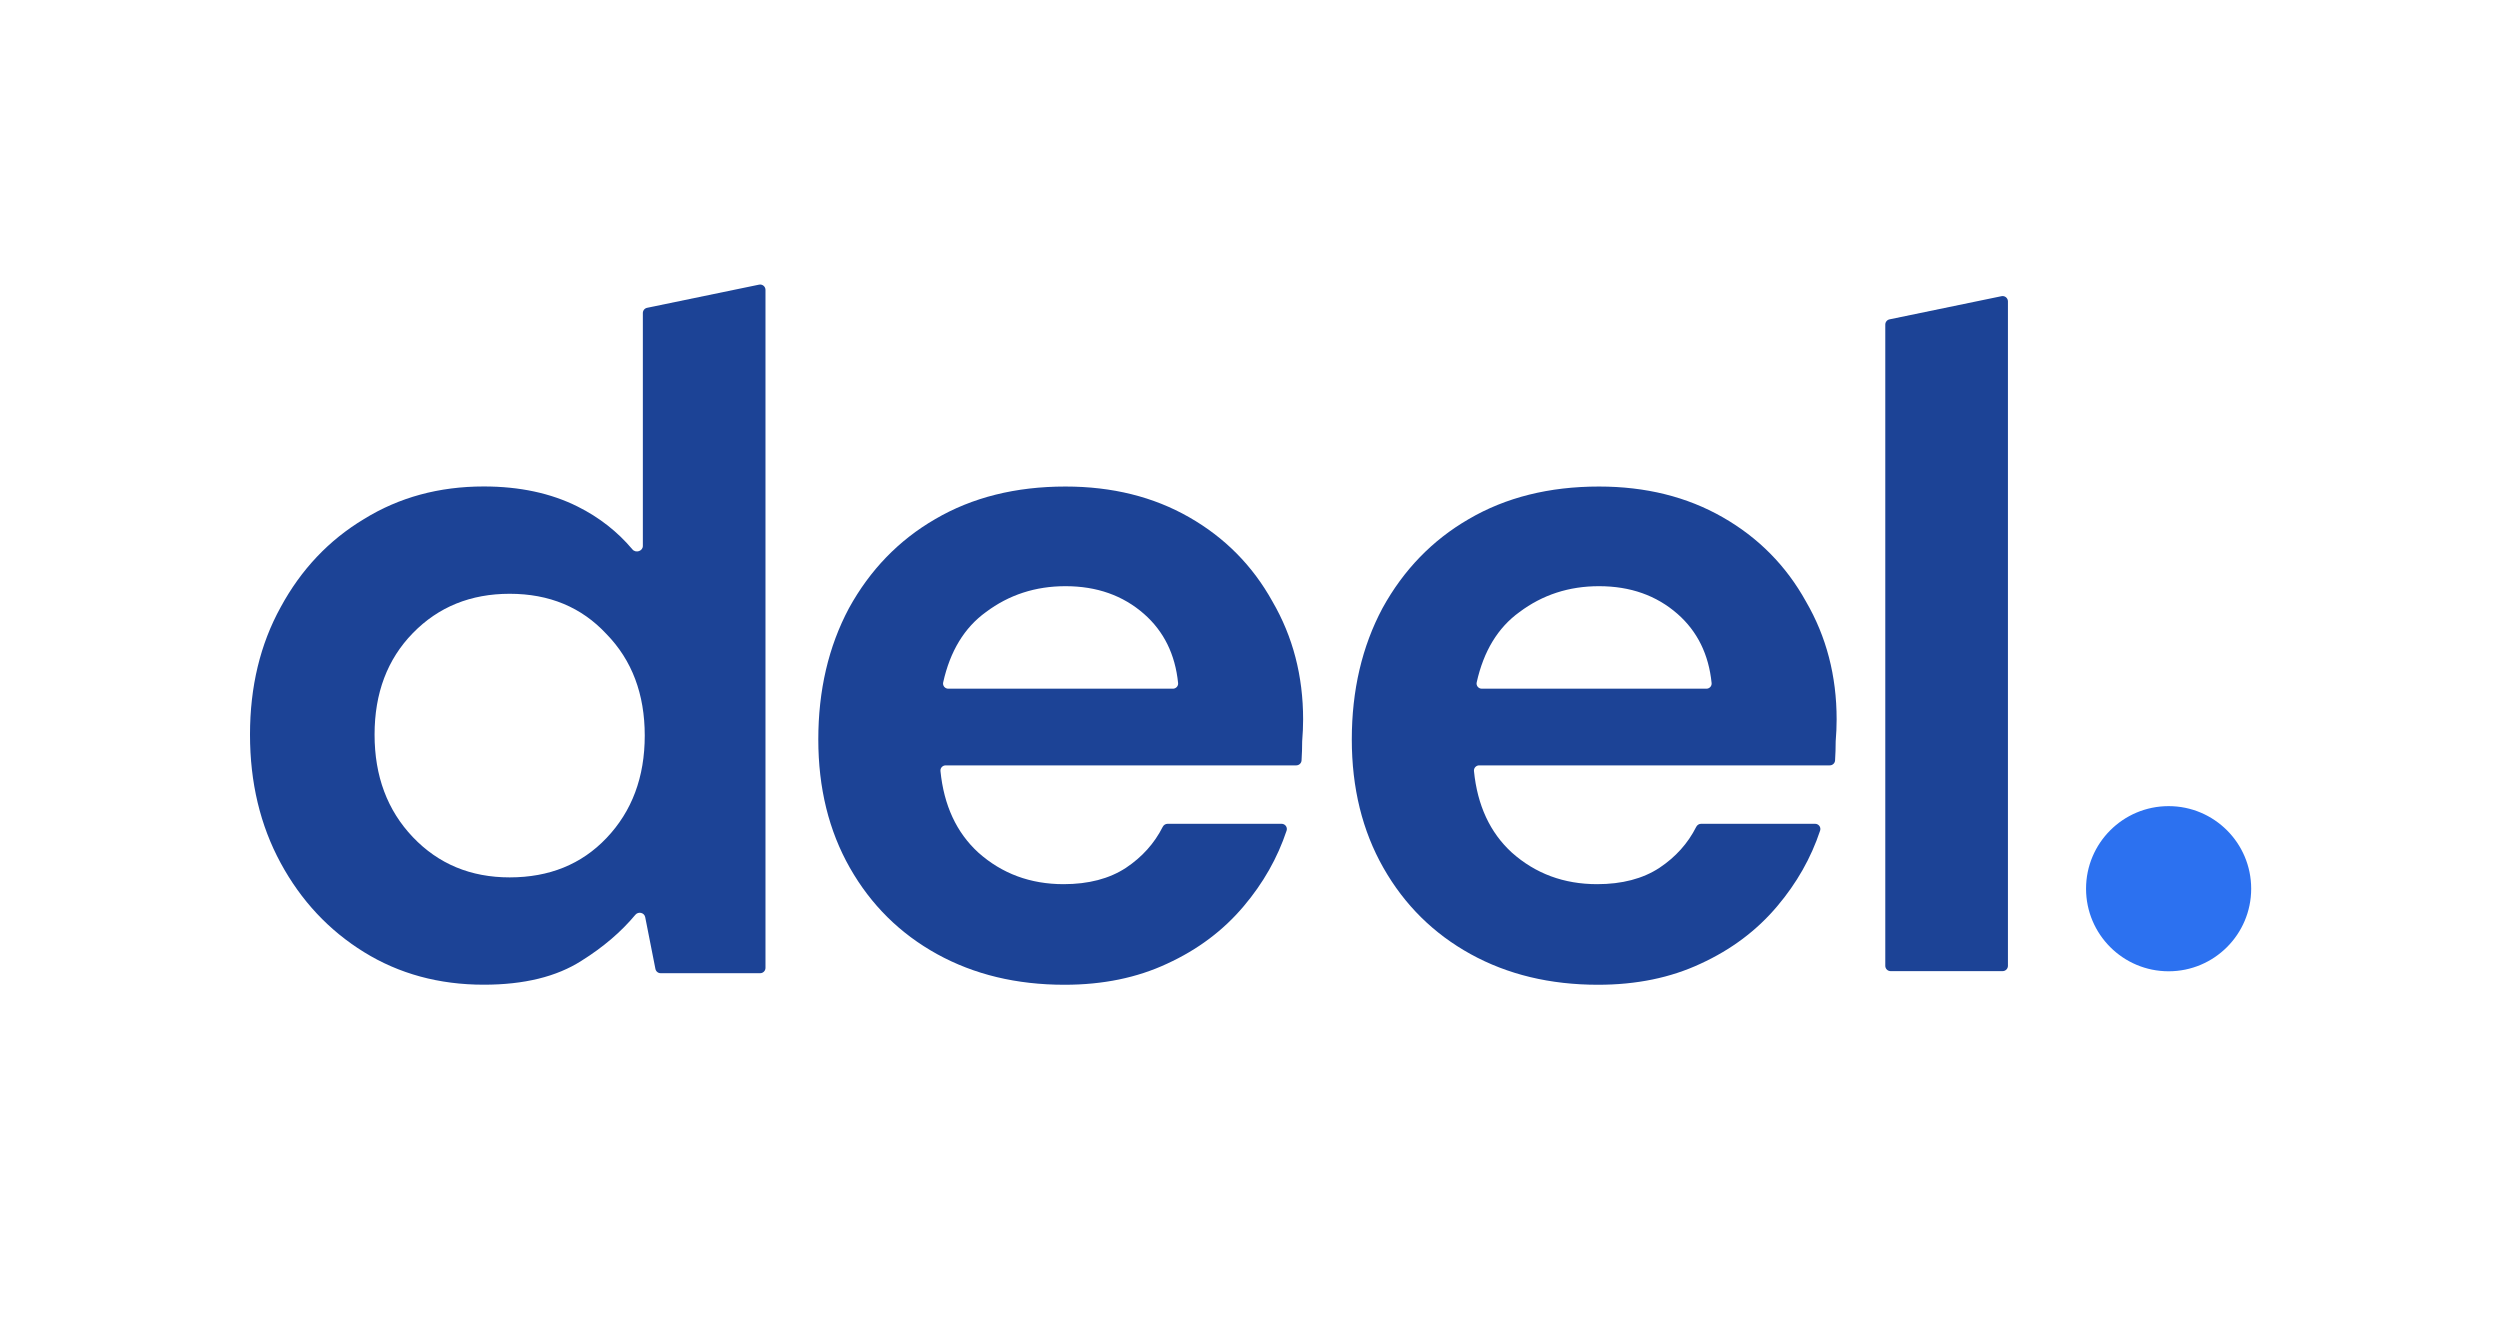 <svg width="150" height="80" viewBox="0 0 150 80" fill="none" xmlns="http://www.w3.org/2000/svg">
<g clip-path="url(#clip0_2574_31244)">
<path d="M113.437 58.268C113.26 58.268 113.117 58.125 113.117 57.949V19.474C113.117 19.322 113.224 19.191 113.372 19.161L120.092 17.771C120.29 17.73 120.476 17.882 120.476 18.084V57.949C120.476 58.125 120.333 58.268 120.156 58.268H113.437Z" fill="#1C4396"/>
<path d="M29.027 59.082C26.345 59.082 23.949 58.431 21.841 57.127C19.733 55.824 18.066 54.042 16.84 51.781C15.613 49.52 15 46.952 15 44.077C15 41.203 15.613 38.654 16.84 36.431C18.066 34.17 19.733 32.407 21.841 31.142C23.949 29.839 26.345 29.188 29.027 29.188C31.174 29.188 33.052 29.59 34.661 30.395C35.954 31.041 37.049 31.898 37.947 32.965C38.149 33.205 38.571 33.069 38.571 32.755V18.782C38.571 18.63 38.677 18.5 38.825 18.469L45.545 17.079C45.743 17.038 45.929 17.19 45.929 17.392V58.073C45.929 58.249 45.786 58.392 45.61 58.392H39.638C39.485 58.392 39.354 58.284 39.325 58.135L38.712 55.028C38.658 54.755 38.3 54.673 38.121 54.887C37.264 55.916 36.187 56.835 34.891 57.645C33.397 58.603 31.442 59.082 29.027 59.082ZM30.58 52.643C32.956 52.643 34.891 51.858 36.386 50.286C37.919 48.677 38.685 46.626 38.685 44.135C38.685 41.644 37.919 39.612 36.386 38.041C34.891 36.431 32.956 35.627 30.58 35.627C28.242 35.627 26.306 36.412 24.773 37.984C23.24 39.555 22.474 41.586 22.474 44.077C22.474 46.569 23.24 48.619 24.773 50.229C26.306 51.838 28.242 52.643 30.58 52.643Z" fill="#1C4396"/>
<path d="M63.872 59.086C60.998 59.086 58.449 58.473 56.226 57.247C54.003 56.02 52.26 54.296 50.995 52.073C49.73 49.85 49.098 47.282 49.098 44.369C49.098 41.418 49.711 38.793 50.937 36.493C52.202 34.194 53.927 32.411 56.111 31.147C58.334 29.844 60.94 29.192 63.93 29.192C66.728 29.192 69.2 29.805 71.346 31.032C73.492 32.258 75.159 33.945 76.348 36.091C77.574 38.199 78.187 40.556 78.187 43.162C78.187 43.584 78.168 44.024 78.13 44.484C78.13 44.853 78.117 45.233 78.093 45.627C78.082 45.793 77.943 45.922 77.776 45.922H56.741C56.556 45.922 56.409 46.079 56.428 46.263C56.633 48.324 57.39 49.954 58.698 51.153C60.116 52.418 61.822 53.05 63.815 53.05C65.31 53.05 66.555 52.724 67.552 52.073C68.527 51.423 69.264 50.602 69.763 49.612C69.818 49.501 69.931 49.428 70.055 49.428H76.896C77.11 49.428 77.263 49.634 77.196 49.837C76.649 51.48 75.791 52.991 74.623 54.372C73.396 55.829 71.863 56.979 70.024 57.822C68.222 58.665 66.172 59.086 63.872 59.086ZM63.93 35.171C62.129 35.171 60.538 35.688 59.158 36.723C57.864 37.658 57.008 39.066 56.59 40.946C56.547 41.141 56.698 41.322 56.898 41.322H70.374C70.558 41.322 70.705 41.167 70.686 40.984C70.513 39.264 69.832 37.882 68.644 36.838C67.379 35.727 65.808 35.171 63.93 35.171Z" fill="#1C4396"/>
<path d="M95.883 59.086C93.009 59.086 90.46 58.473 88.237 57.247C86.014 56.02 84.27 54.296 83.006 52.073C81.741 49.85 81.108 47.282 81.108 44.369C81.108 41.418 81.722 38.793 82.948 36.493C84.213 34.194 85.938 32.411 88.122 31.147C90.345 29.844 92.951 29.192 95.941 29.192C98.738 29.192 101.211 29.805 103.357 31.032C105.503 32.258 107.17 33.945 108.358 36.091C109.585 38.199 110.198 40.556 110.198 43.162C110.198 43.584 110.179 44.024 110.141 44.484C110.141 44.853 110.128 45.233 110.104 45.627C110.093 45.793 109.954 45.922 109.787 45.922H88.752C88.567 45.922 88.42 46.079 88.438 46.263C88.644 48.324 89.401 49.954 90.709 51.153C92.127 52.418 93.833 53.05 95.826 53.05C97.32 53.05 98.566 52.724 99.562 52.073C100.538 51.423 101.275 50.602 101.773 49.612C101.829 49.501 101.942 49.428 102.066 49.428H108.907C109.121 49.428 109.274 49.634 109.207 49.837C108.66 51.48 107.802 52.991 106.634 54.372C105.407 55.829 103.874 56.979 102.035 57.822C100.233 58.665 98.183 59.086 95.883 59.086ZM95.941 35.171C94.139 35.171 92.549 35.688 91.169 36.723C89.874 37.658 89.018 39.066 88.601 40.946C88.558 41.141 88.709 41.322 88.909 41.322H102.385C102.569 41.322 102.715 41.167 102.697 40.984C102.523 39.264 101.843 37.882 100.655 36.838C99.39 35.727 97.819 35.171 95.941 35.171Z" fill="#1C4396"/>
<path d="M130.117 58.277C132.853 58.277 135.071 56.059 135.071 53.323C135.071 50.587 132.853 48.368 130.117 48.368C127.381 48.368 125.163 50.587 125.163 53.323C125.163 56.059 127.381 58.277 130.117 58.277Z" fill="#2C71F0"/>
</g>
<defs>
<clipPath id="clip0_2574_31244">
<rect width="121" height="42.087" fill="white" transform="translate(15 17)"/>
</clipPath>
</defs>
</svg>
